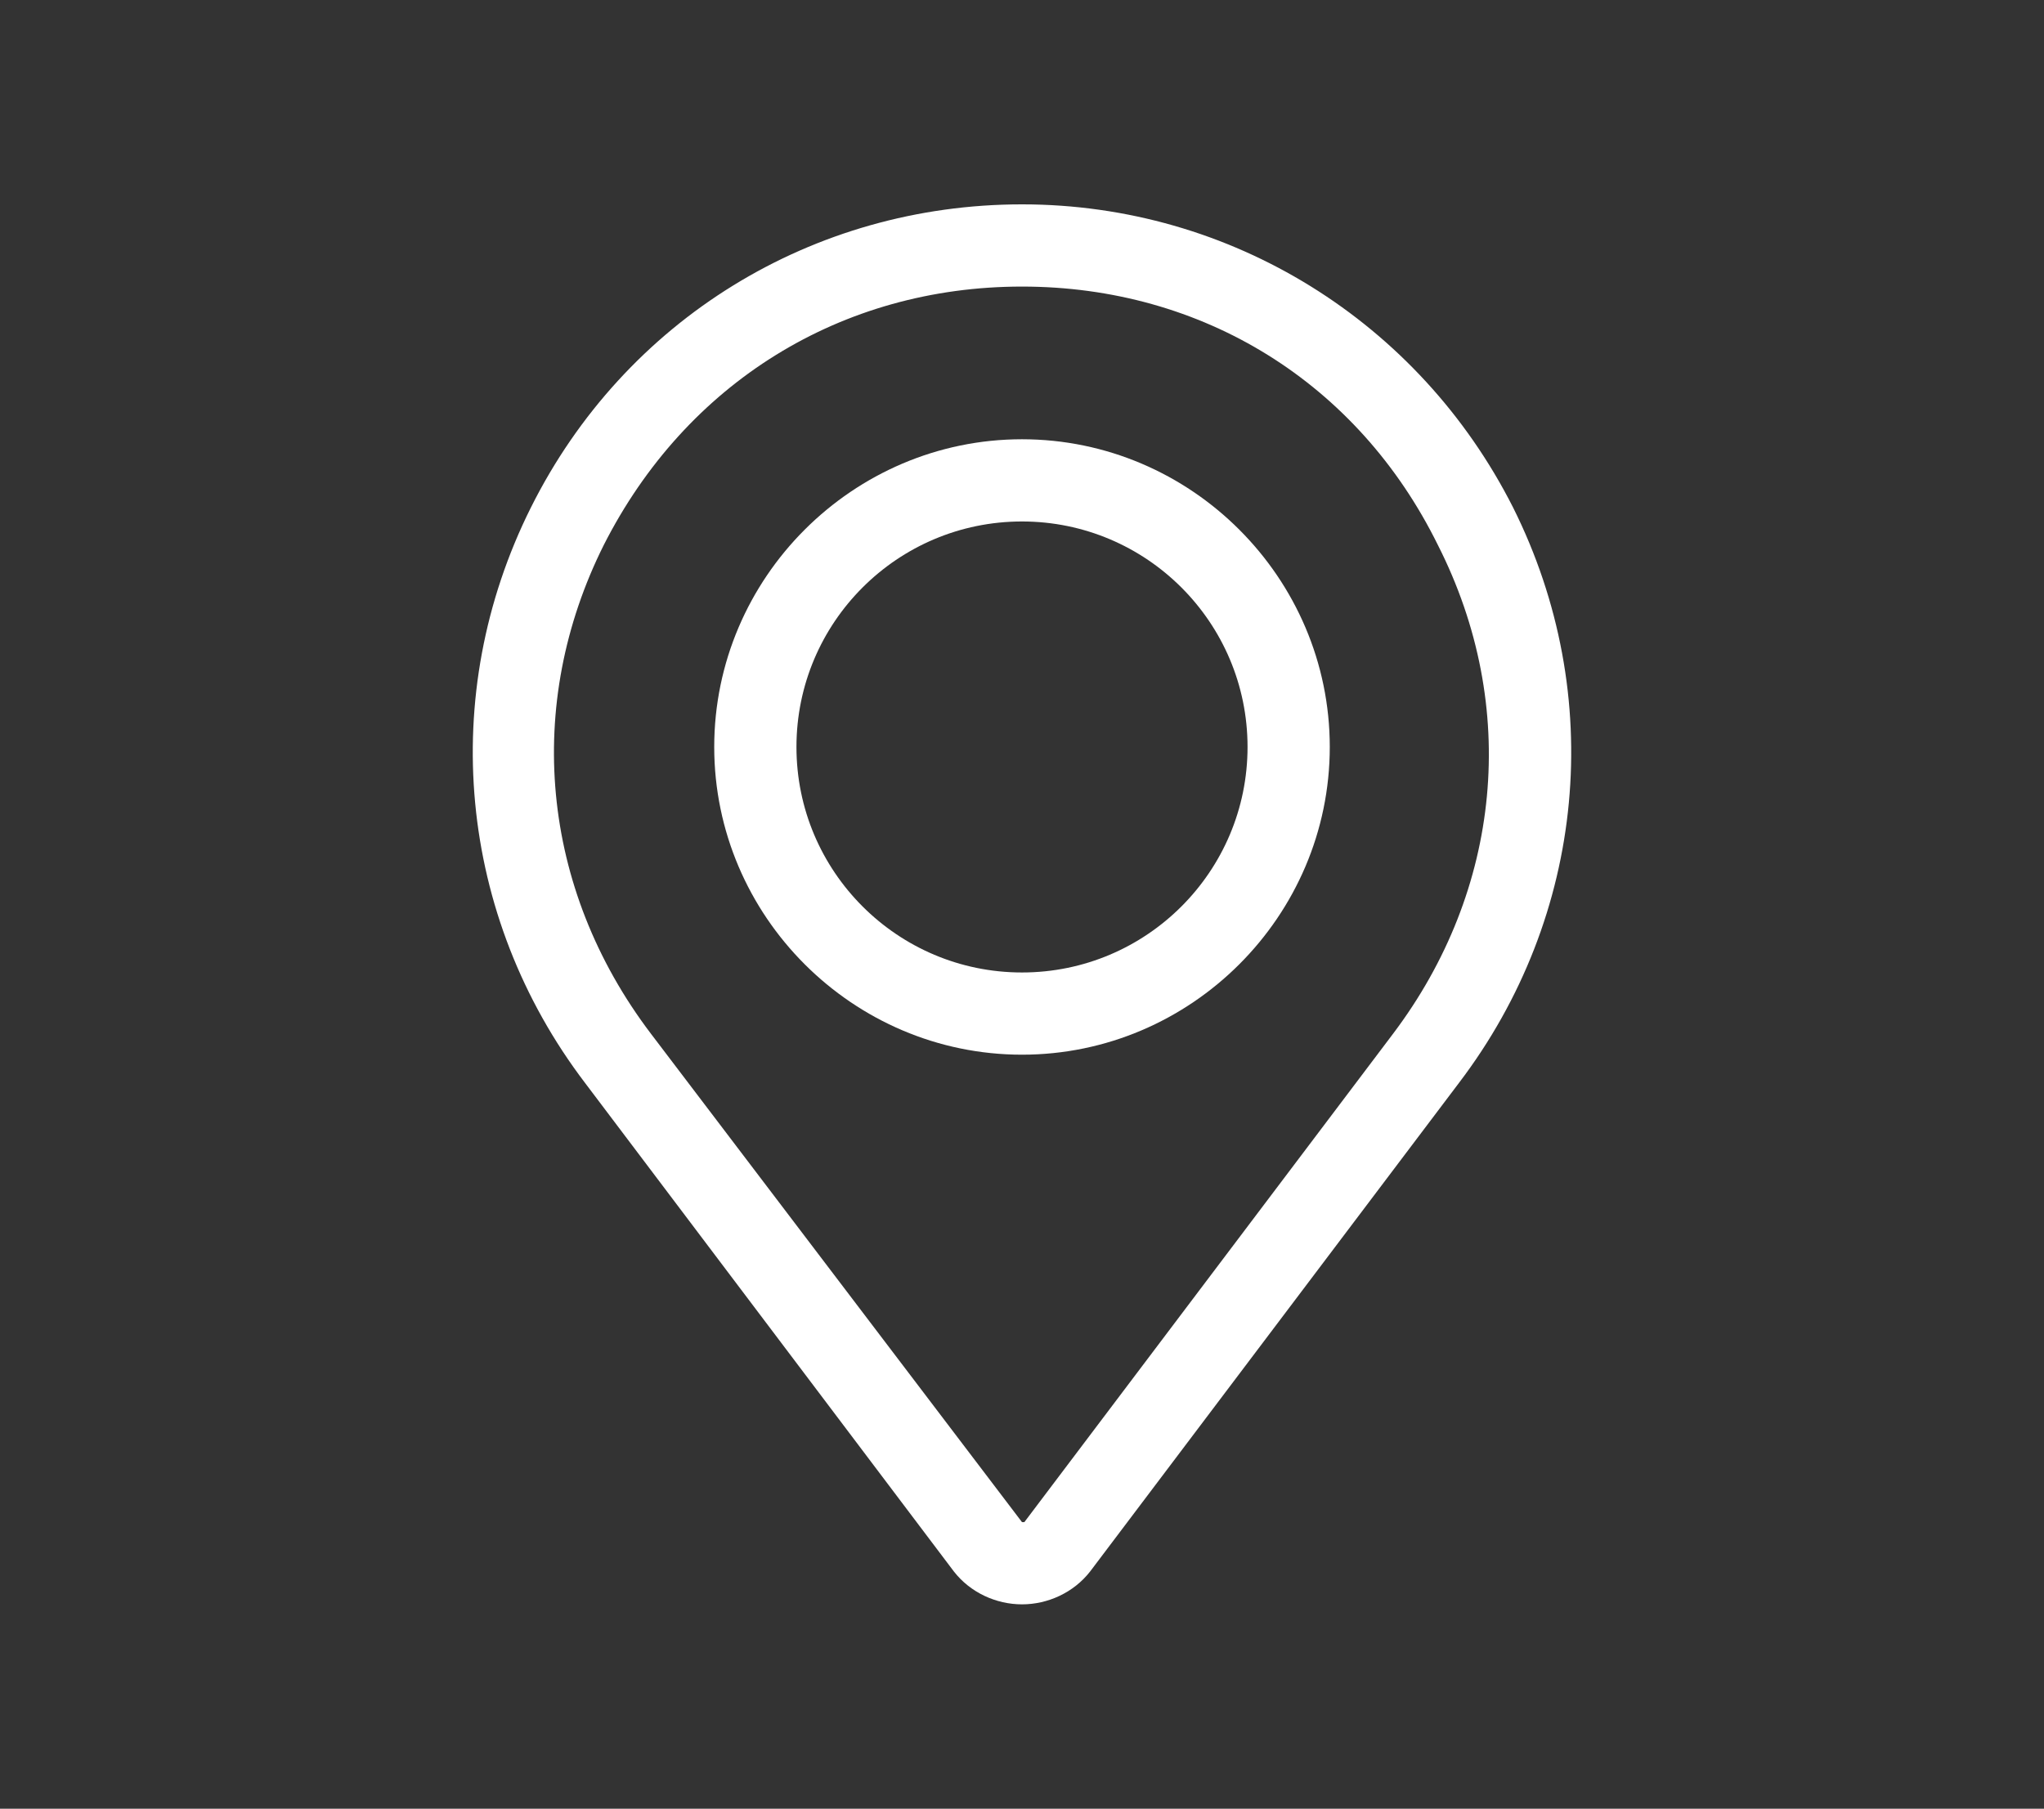 <?xml version="1.0" encoding="utf-8"?>
<!-- Generator: Adobe Illustrator 25.4.1, SVG Export Plug-In . SVG Version: 6.00 Build 0)  -->
<svg version="1.1" id="Layer_1" xmlns="http://www.w3.org/2000/svg" xmlns:xlink="http://www.w3.org/1999/xlink" x="0px" y="0px"
	 viewBox="0 0 87 77" style="enable-background:new 0 0 87 77;" xml:space="preserve">
<rect x="0" y="0" width="87" height="77" fill="#333333" stroke="none"/>
<style type="text/css">
	.st0{fill:#041432;}
	.st1{fill:#041432;stroke:#041432;stroke-width:0.6;stroke-miterlimit:10;}
	.st2{fill:#041432;stroke:#041432;stroke-width:0.5;stroke-linecap:round;stroke-linejoin:round;stroke-miterlimit:10;}
	.st3{fill:#041432;stroke:#041432;stroke-width:0.5;stroke-miterlimit:10;}
	.st4{fill:none;stroke:#FFFFFF;stroke-width:4;stroke-linecap:round;stroke-linejoin:round;stroke-miterlimit:10;}
	.st5{fill:#041432;stroke:#041432;stroke-miterlimit:10;}
	.st6{fill:none;stroke:#041432;stroke-width:2.5;stroke-linecap:round;stroke-linejoin:round;stroke-miterlimit:10;}
	.st7{fill:none;}
	.st8{fill:#212121;}
	.st9{fill:#041432;stroke:#041432;stroke-width:0.8;stroke-miterlimit:10;}
	.st10{fill:none;stroke:#041432;stroke-width:0.5;stroke-linecap:round;stroke-linejoin:round;stroke-miterlimit:10;}
	.st11{fill:none;stroke:#041432;stroke-width:3;stroke-linecap:round;stroke-linejoin:round;stroke-miterlimit:10;}
	.st12{fill:none;stroke:#041432;stroke-width:2.7;stroke-linecap:round;stroke-linejoin:round;stroke-miterlimit:10;}
	.st13{fill:none;stroke:#041432;stroke-width:2;stroke-linecap:round;stroke-linejoin:round;stroke-miterlimit:10;}
	.st14{fill:#D1241C;}
	.st15{fill:#840F3F;}
	.st16{fill:#CE9521;}
	.st17{fill:#52753B;}
	.st18{fill:#041432;stroke:#041432;stroke-width:0.75;stroke-miterlimit:10;}
	.st19{fill:#041432;stroke:#041432;stroke-width:1.5;stroke-miterlimit:10;}
	.st20{fill:#F9B131;}
	.st21{fill:#DE590C;}
	.st22{fill:#64AFCA;}
	.st23{fill:#4CAC4C;}
	.st24{fill:#041432;stroke:#041432;stroke-width:1.2;stroke-miterlimit:10;}
	.st25{fill:none;stroke:#041432;stroke-width:2.2;stroke-linecap:round;stroke-linejoin:round;stroke-miterlimit:10;}
	
		.st26{fill-rule:evenodd;clip-rule:evenodd;fill:#041432;stroke:#041432;stroke-width:0.8;stroke-linecap:round;stroke-linejoin:round;stroke-miterlimit:10;}
	.st27{fill:#FFFFFF;}
</style>
<g>
	<path class="st27" d="M43.5,68.3c-1.1,0-2.2-0.5-2.9-1.4L24.9,46.1c-5.4-7.1-6.3-16.5-2.3-24.5c4-8,12-12.9,20.9-12.9
		s16.9,5,20.9,12.9c4,8,3.1,17.4-2.3,24.5L46.4,66.9C45.7,67.8,44.6,68.3,43.5,68.3z M43.5,12.2c-7.7,0-14.3,4.1-17.8,11
		C22.3,30,23,37.8,27.7,44l15.8,20.8c0,0,0,0,0,0c0,0,0,0,0.1,0L59.3,44c4.6-6.1,5.4-13.9,1.9-20.8C57.8,16.3,51.2,12.2,43.5,12.2z"
		/>
	<path class="st27" d="M43.5,44.9c-7.2,0-13.1-5.9-13.1-13.1s5.9-13.1,13.1-13.1s13.1,5.9,13.1,13.1S50.7,44.9,43.5,44.9z
		 M43.5,22.2c-5.3,0-9.6,4.3-9.6,9.6s4.3,9.6,9.6,9.6s9.6-4.3,9.6-9.6S48.8,22.2,43.5,22.2z"/>
</g>
</svg>
